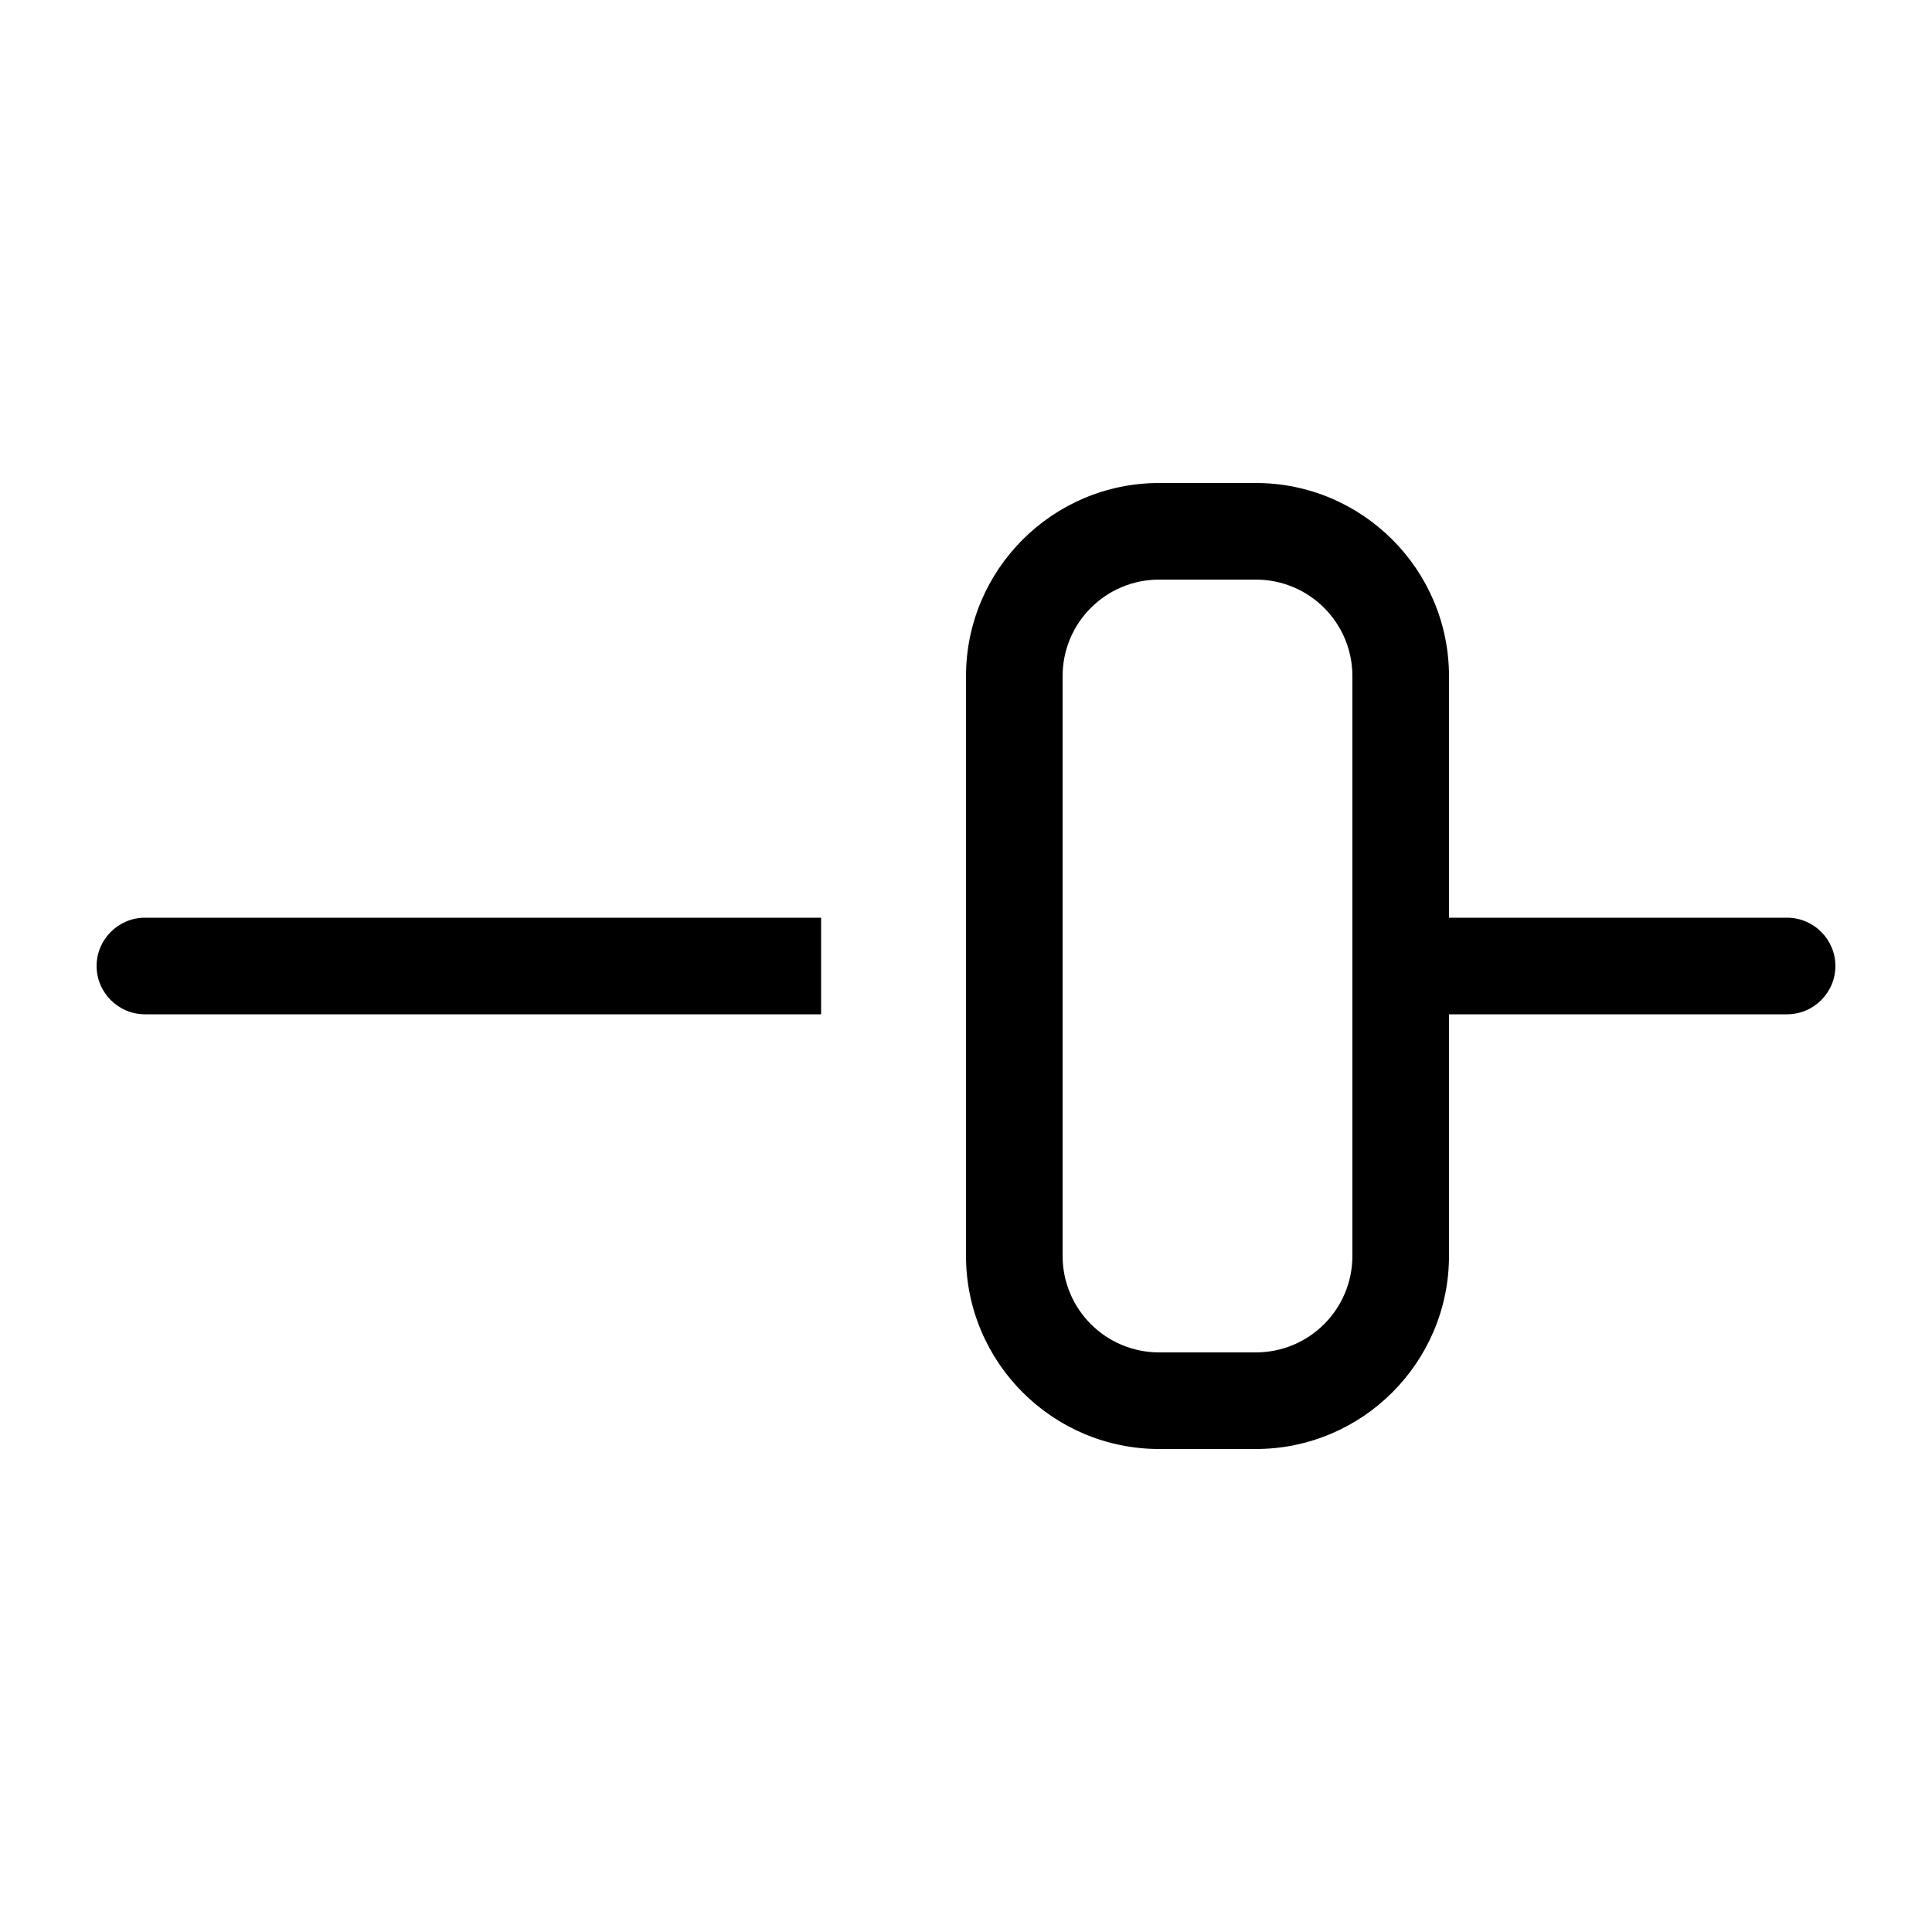 <svg xmlns="http://www.w3.org/2000/svg" viewBox="0 0 640 640"><!--! Font Awesome Pro 7.1.0 by @fontawesome - https://fontawesome.com License - https://fontawesome.com/license (Commercial License) Copyright 2025 Fonticons, Inc. --><path fill="currentColor" d="M416 192C433.7 192 448 206.3 448 224L448 416C448 433.7 433.7 448 416 448L384 448C366.3 448 352 433.7 352 416L352 224C352 206.3 366.3 192 384 192L416 192zM384 160C348.7 160 320 188.7 320 224L320 416C320 451.3 348.7 480 384 480L416 480C451.3 480 480 451.3 480 416L480 336L592 336C600.8 336 608 328.8 608 320C608 311.2 600.8 304 592 304L480 304L480 224C480 188.7 451.3 160 416 160L384 160zM32 320C32 328.8 39.2 336 48 336L272 336L272 304L48 304C39.2 304 32 311.2 32 320z"/></svg>
